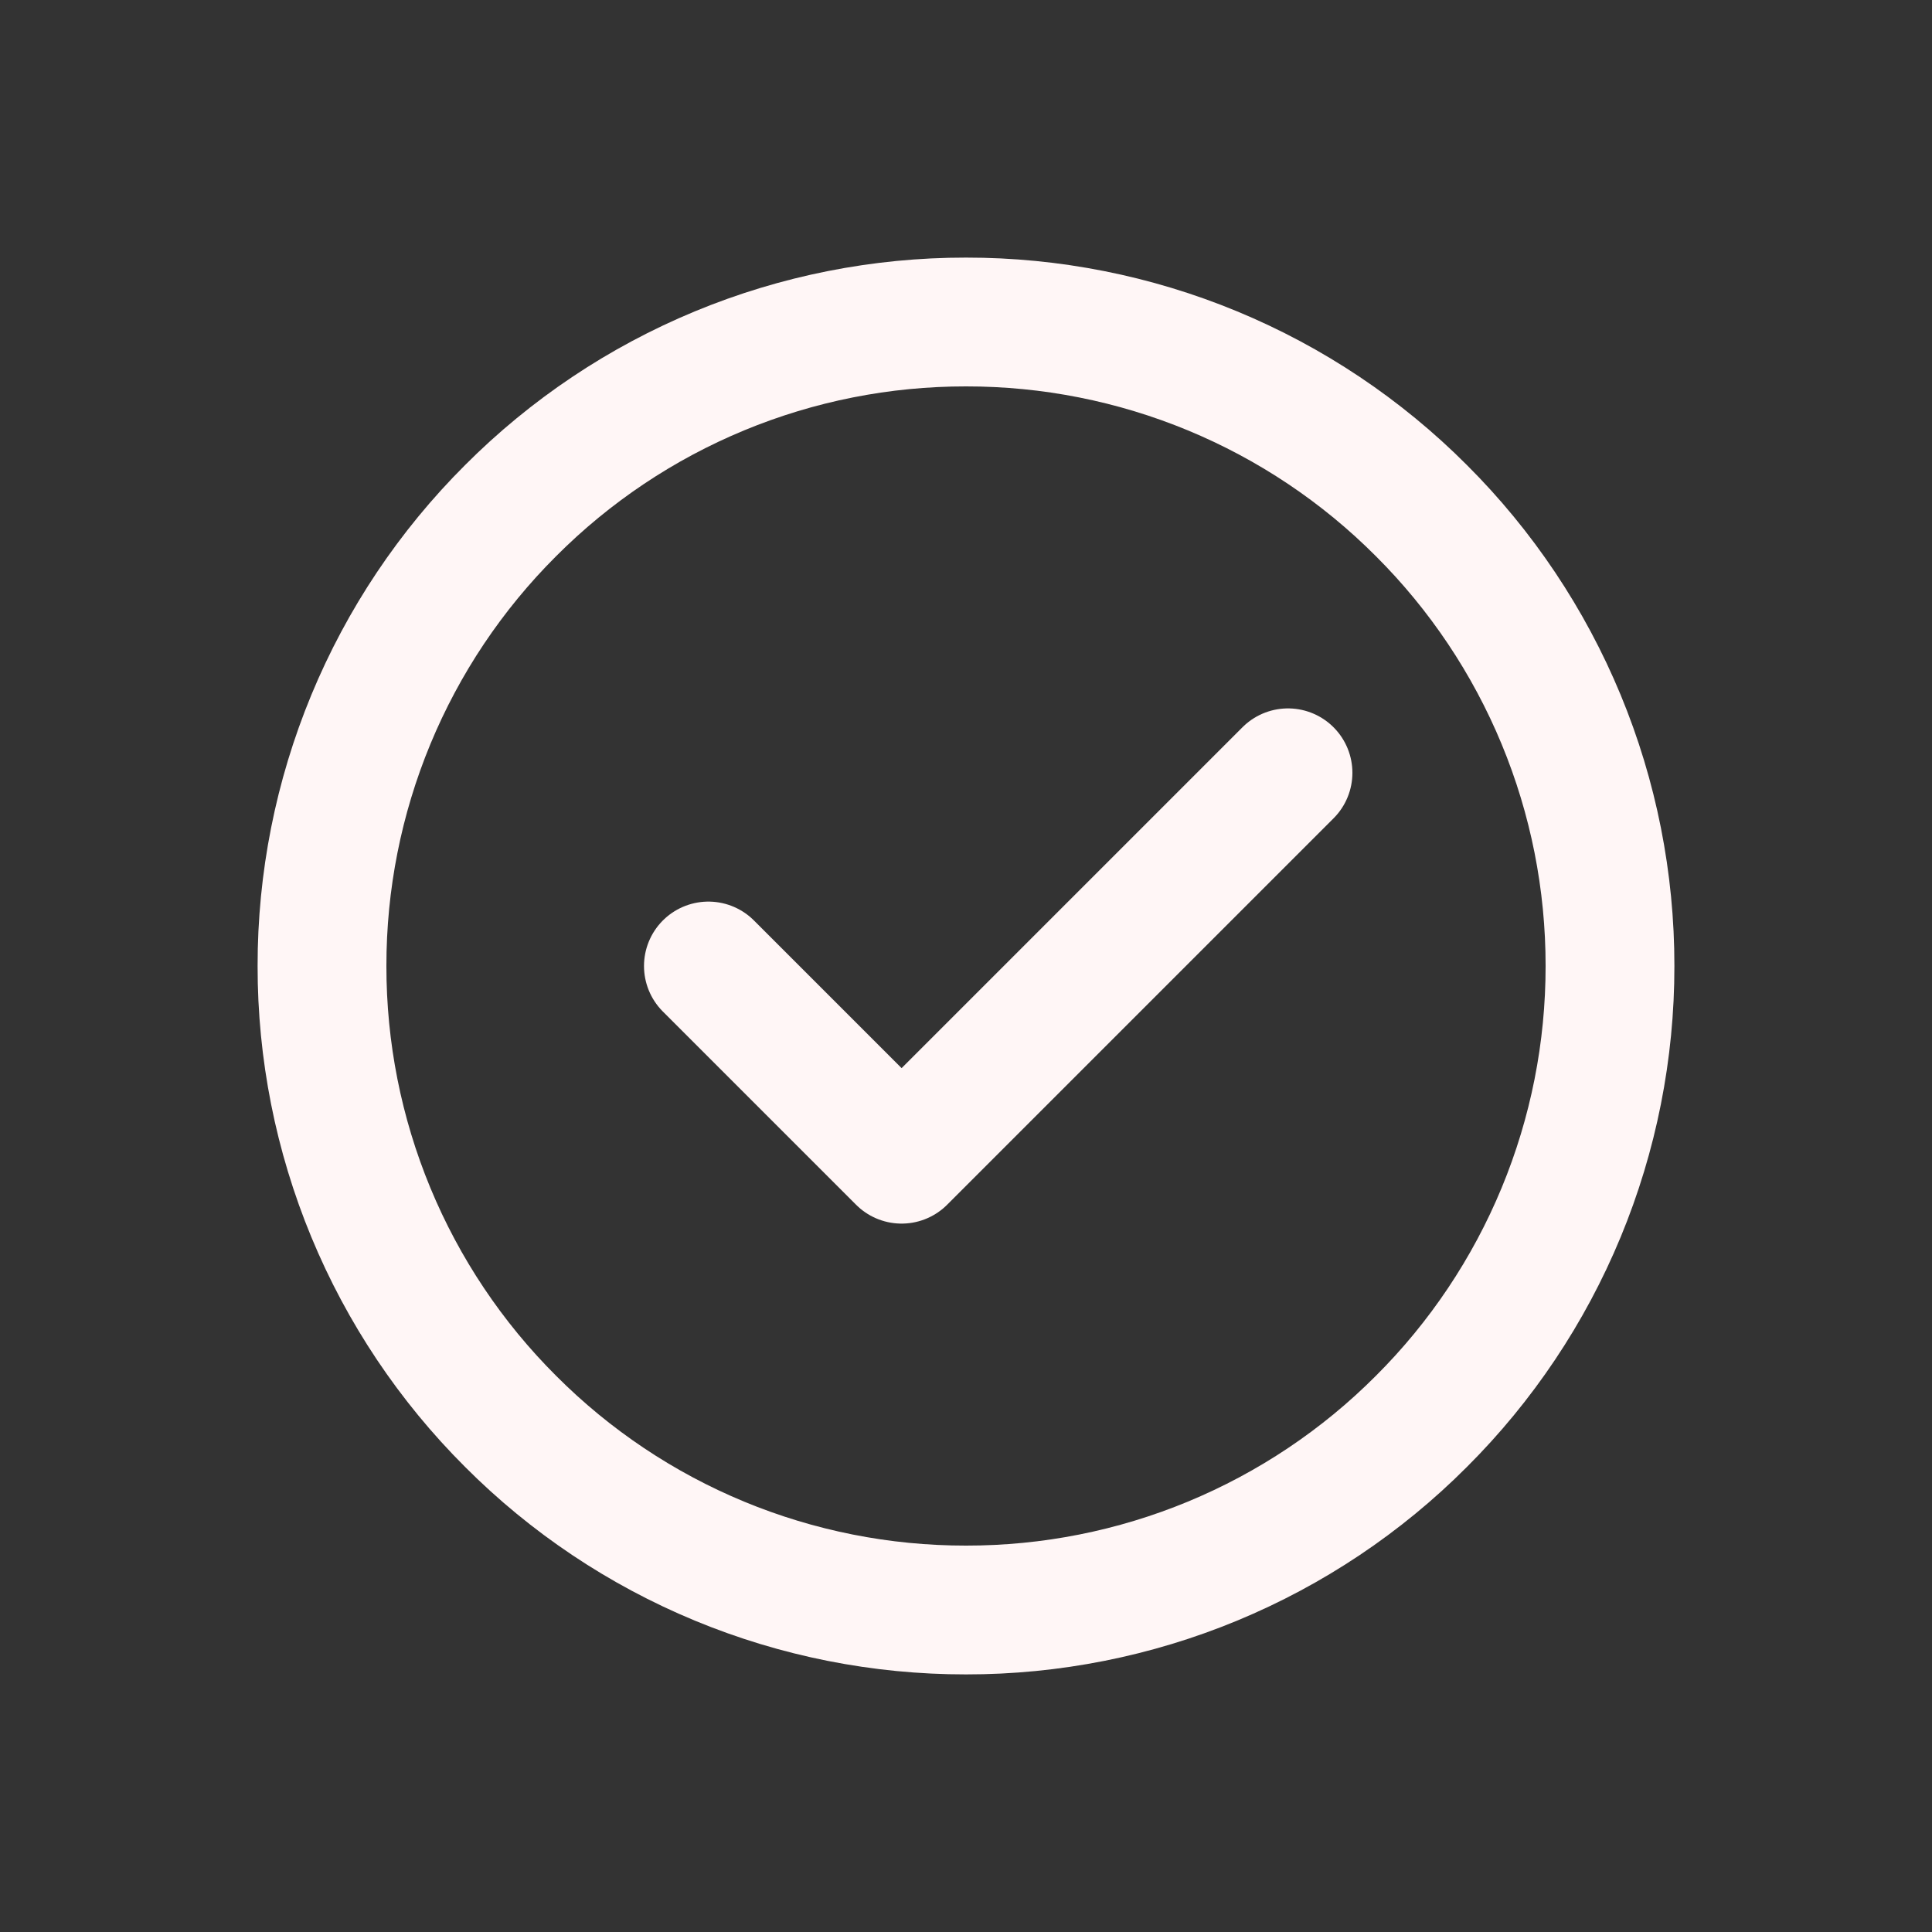 <svg width="24" height="24" viewBox="0 0 24 24" fill="none" xmlns="http://www.w3.org/2000/svg">
<rect x="0" y="0" width="24" height="24" fill="#333333" stroke="none"/>
<path d="M12 20C13.051 20.001 14.091 19.795 15.062 19.393C16.033 18.991 16.915 18.401 17.657 17.657C18.401 16.915 18.991 16.033 19.393 15.062C19.795 14.091 20.001 13.051 20 12C20.001 10.949 19.795 9.909 19.393 8.938C18.991 7.967 18.401 7.085 17.657 6.343C16.915 5.599 16.033 5.009 15.062 4.607C14.091 4.205 13.051 3.999 12 4C10.949 3.999 9.909 4.205 8.938 4.607C7.967 5.009 7.085 5.599 6.343 6.343C5.599 7.085 5.009 7.967 4.607 8.938C4.205 9.909 3.999 10.949 4 12C3.999 13.051 4.205 14.091 4.607 15.062C5.009 16.033 5.599 16.915 6.343 17.657C7.085 18.401 7.967 18.991 8.938 19.393C9.909 19.795 10.949 20.001 12 20Z" stroke="#FFF6F6" stroke-width="1.6" stroke-linejoin="round"/>
<path d="M8.8 12L11.2 14.4L16 9.6" stroke="#FFF6F6" stroke-width="1.6" stroke-linecap="round" stroke-linejoin="round"/>
</svg>

